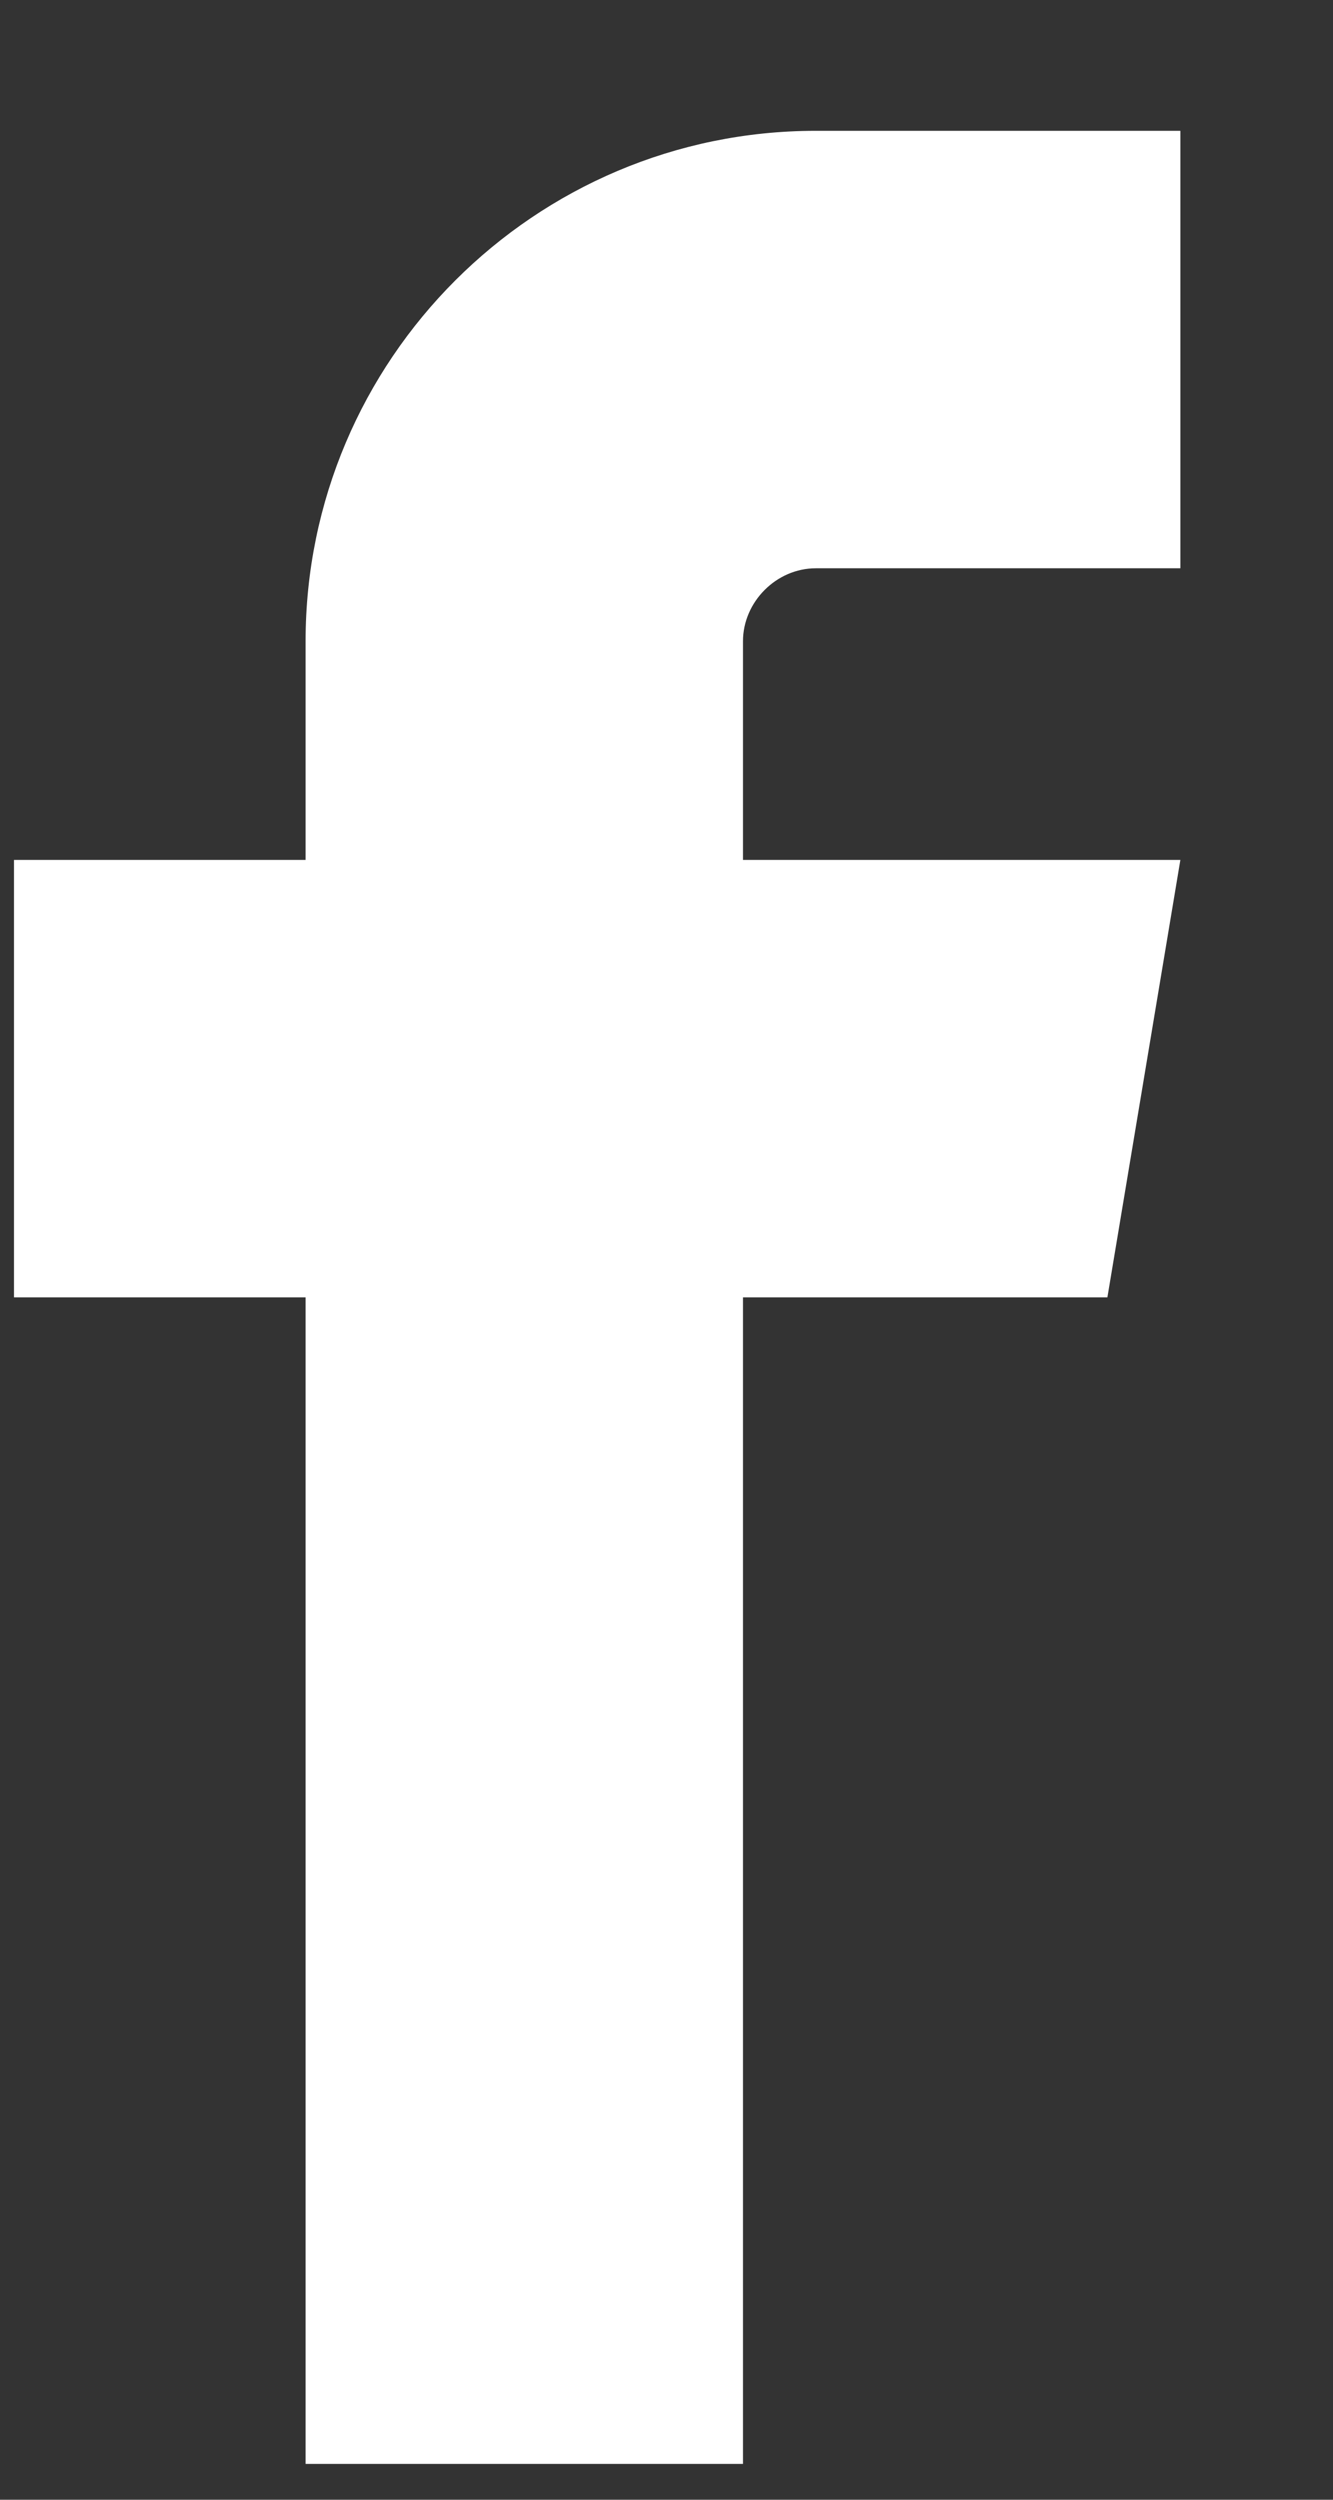 <svg width="8" height="15" viewBox="0 0 8 15" fill="none" xmlns="http://www.w3.org/2000/svg">
<rect x="0" y="0" width="8" height="15" fill="#333333" stroke="none"/>
<path d="M4.896 3.41H7.084V0.785H4.896C3.208 0.785 1.834 2.159 1.834 3.848V5.16H0.084V7.785H1.834V14.785H4.459V7.785H6.646L7.084 5.16H4.459V3.848C4.459 3.611 4.66 3.41 4.896 3.41Z" fill="white"/>
</svg>
